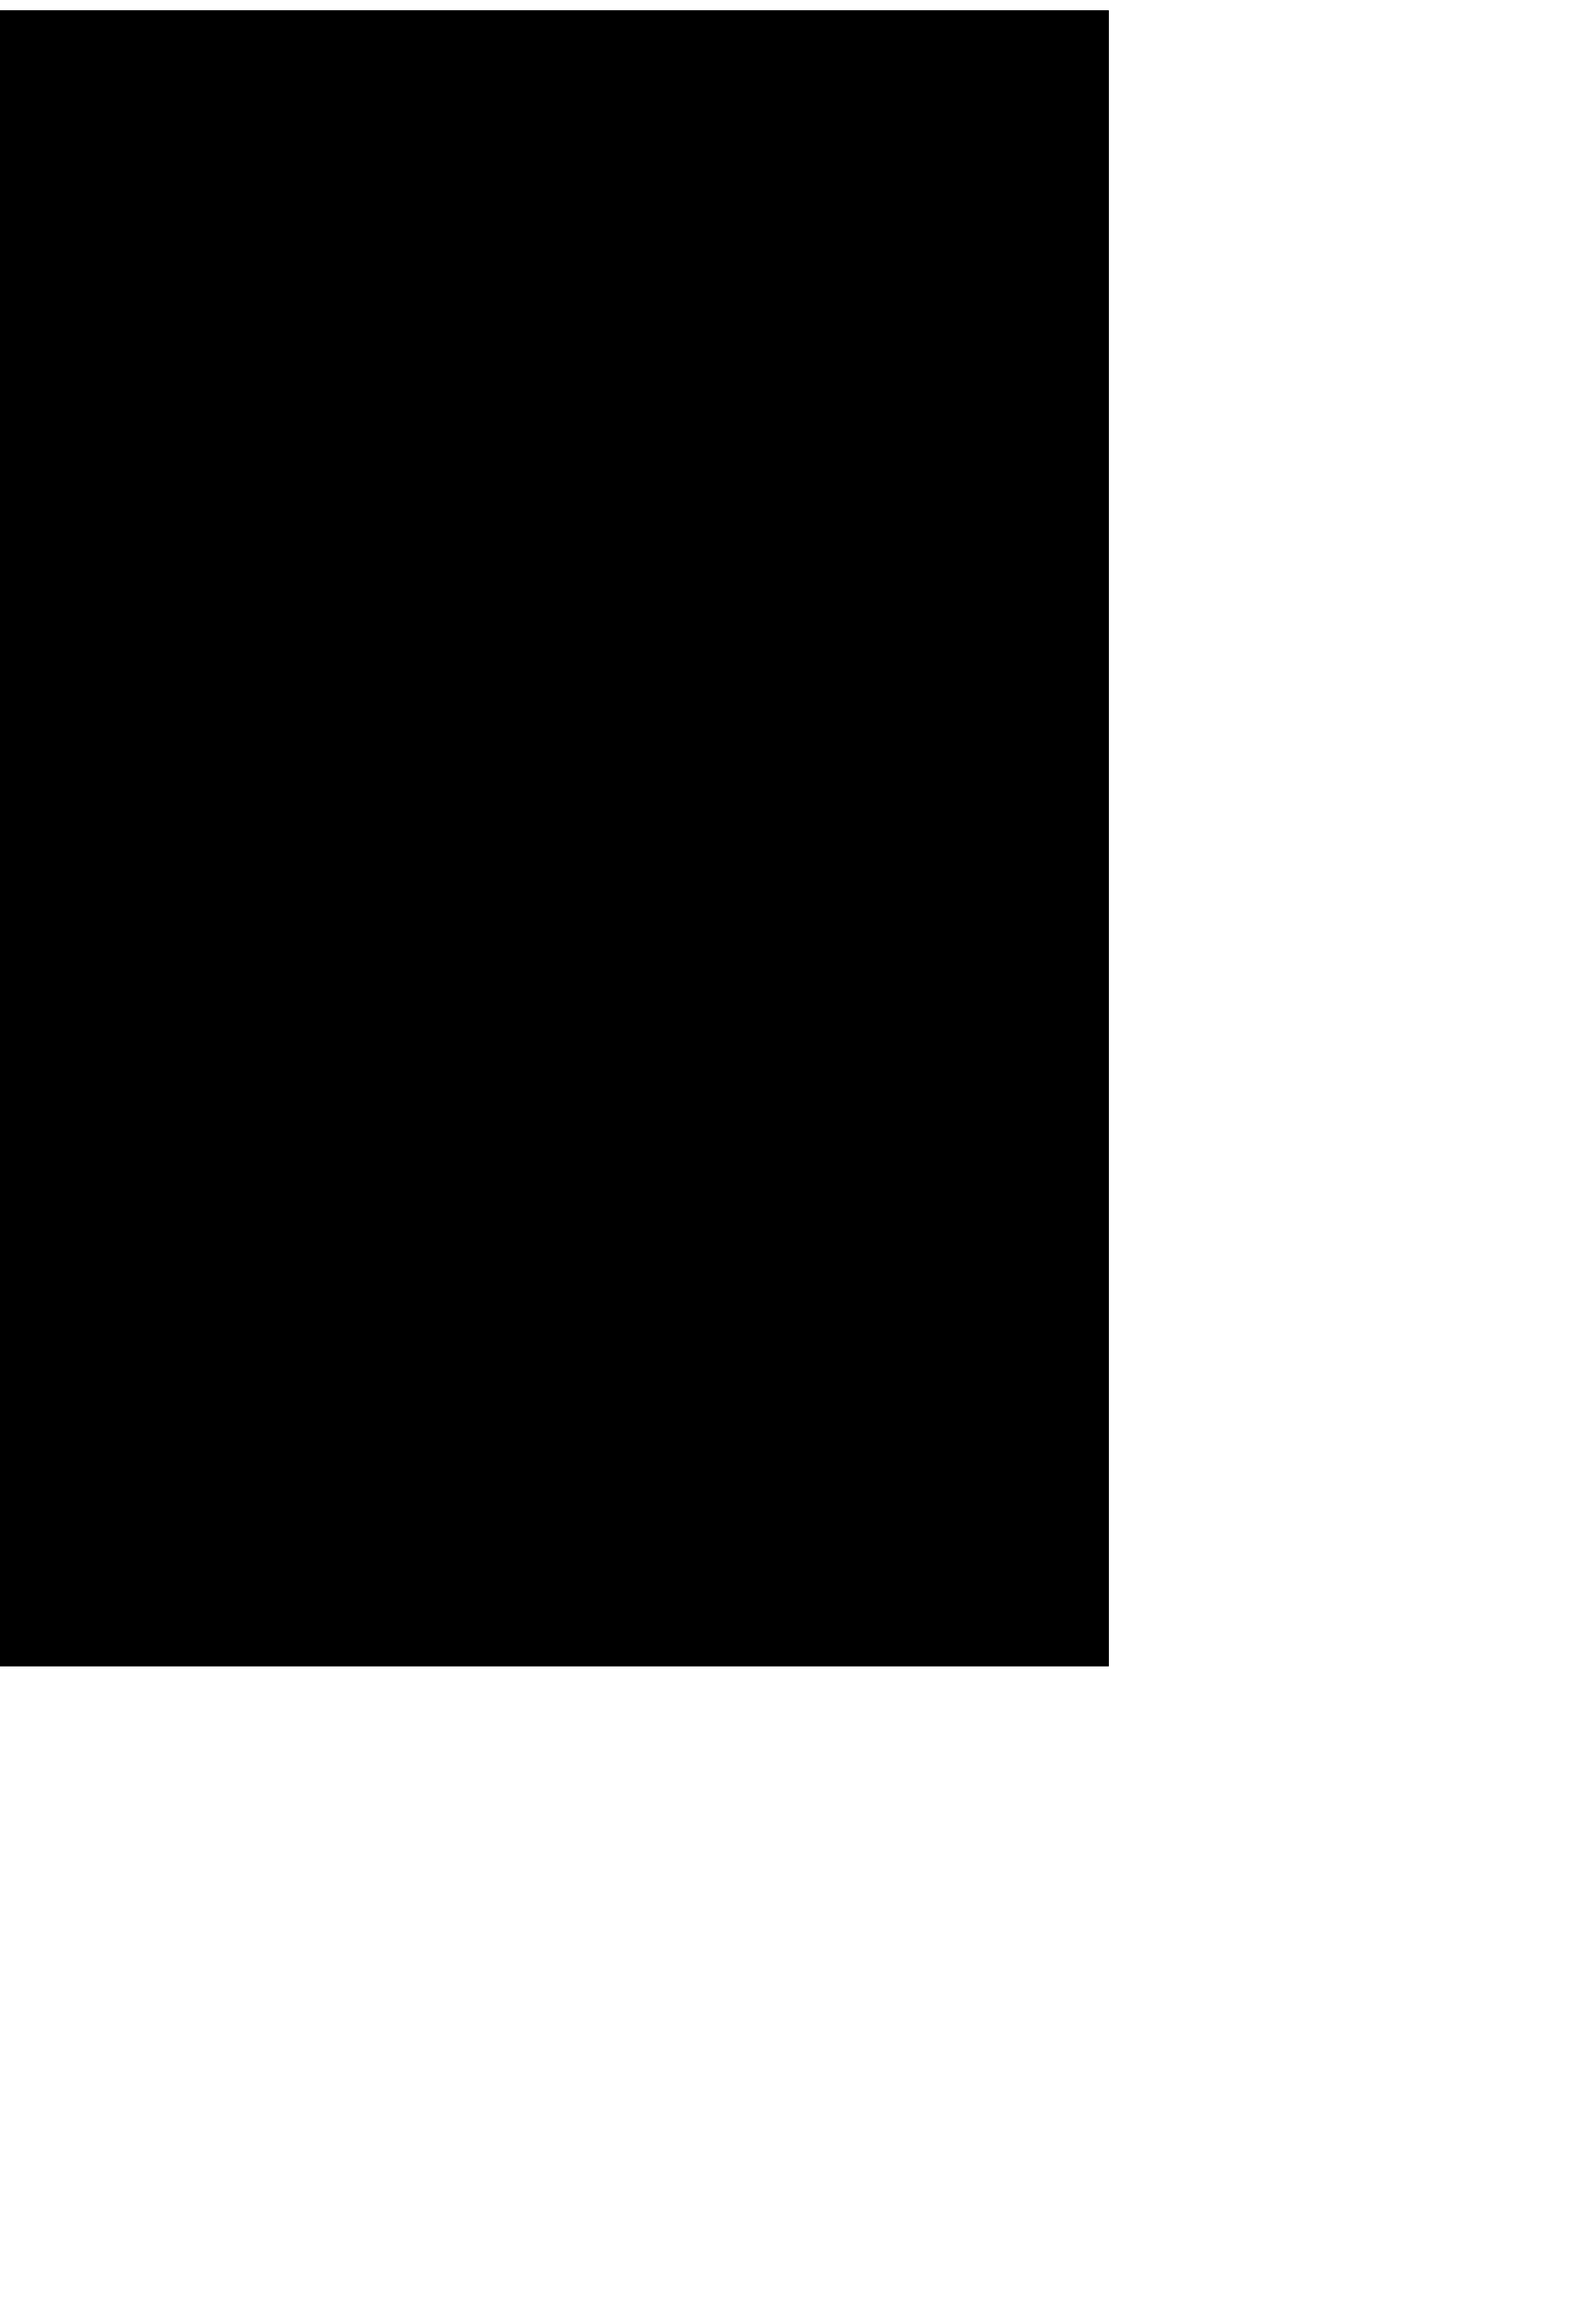 <?xml version="1.0" encoding="UTF-8" standalone="no"?><svg xmlns="http://www.w3.org/2000/svg" xmlns:xlink="http://www.w3.org/1999/xlink" color-interpolation="auto" fill="#000000" height="1128.9" stroke="#000000" stroke-linecap="square" stroke-miterlimit="10" width="781.38"><defs><clipPath id="a"><path d="M0 5.24v810H542.69V5.24Z"/></clipPath><clipPath clip-path="url(#a)" id="b"><path d="M-897.31 815.24h1440V5.24h-1440Z"/></clipPath><clipPath clip-path="url(#b)" id="c"><path d="M-897.31 5.24h1440v810h-1440Z"/></clipPath><clipPath clip-path="url(#c)" id="d"><path d="M249.65 597.32H542.69V815.48H249.65Z"/></clipPath><clipPath clip-path="url(#d)" id="e"><path d="M249.88 597.4h526.5v526.5H249.88Z"/></clipPath><clipPath clip-path="url(#e)" id="v"><path d="M249.88 597.4h526.5v526.5H249.88Z"/></clipPath><clipPath id="f"><path d="M0 5.24v810H542.69V5.24Z"/></clipPath><clipPath clip-path="url(#f)" id="g"><path d="M-897.31 815.24h1440V5.24h-1440Z"/></clipPath><clipPath clip-path="url(#g)" id="h"><path d="M-897.31 5.24h1440v810h-1440Z"/></clipPath><clipPath clip-path="url(#h)" id="i"><path d="M168.53 5.24H542.69v426H168.53Z"/></clipPath><clipPath clip-path="url(#i)" id="w"><path d="M168.66 5H542.93V431.03H168.66Z"/></clipPath><clipPath id="j"><path d="M0 5.24v810H542.69V5.24Z"/></clipPath><clipPath clip-path="url(#j)" id="k"><path d="M-897.31 815.24h1440V5.24h-1440Z"/></clipPath><clipPath clip-path="url(#k)" id="l"><path d="M-897.31 5.24h1440v810h-1440Z"/></clipPath><clipPath clip-path="url(#l)" id="m"><path d="M4.85 86.12H434.21v273.6H4.85Z"/></clipPath><clipPath clip-path="url(#m)" id="n"><path d="M5 86.24H434.05V359.62H5Z"/></clipPath><clipPath clip-path="url(#n)" id="x"><path d="M35 86.24H401.82c16.57 0 30 13.43 30 30v213.3c0 16.57-13.43 30-30 30H35c-16.57 0-30-13.43-30-30V116.24c0-16.57 13.43-30 30-30"/></clipPath><clipPath id="o"><path d="M0 5.24v810H542.69V5.24Z"/></clipPath><clipPath clip-path="url(#o)" id="p"><path d="M-897.31 815.24h1440V5.24h-1440Z"/></clipPath><clipPath clip-path="url(#p)" id="q"><path d="M-897.31 5.24h1440v810h-1440Z"/></clipPath><clipPath clip-path="url(#q)" id="r"><path d="M4.85 389.48H434.21v273.6H4.85Z"/></clipPath><clipPath clip-path="url(#r)" id="s"><path d="M5 389.63H434.05V663H5Z"/></clipPath><clipPath clip-path="url(#s)" id="y"><path d="M35 389.63H401.82c16.57 0 30 13.43 30 30v213.3c0 16.57-13.43 30-30 30H35c-16.57 0-30-13.43-30-30V419.63c0-16.57 13.43-30 30-30"/></clipPath><clipPath id="t"><path d="M0 5.24v810H542.69V5.24Z"/></clipPath><clipPath clip-path="url(#t)" id="u"><path d="M-897.31 815.24h1440V5.24h-1440Z"/></clipPath><clipPath clip-path="url(#u)" id="z"><path d="M166.63 115.93h83.25v83.25H166.63Z"/></clipPath></defs><g><g fill="#878786" stroke="none"><path clip-path="url(#v)" d="M776.38 597.4v58.5c-258.04 0-468 209.96-468 468h-58.5c0-290.34 236.19-526.5 526.5-526.5Z"/><path clip-path="url(#w)" d="M695.16 431.03h-58.5c0-258.04-209.96-468-468-468v-58.5c290.34 0 526.5 236.19 526.5 526.5Z"/><path clip-path="url(#x)" d="M5 86.24H430.25V359.62H5Z" fill="#4e4e4e"/><path clip-path="url(#y)" d="M5 389.63H430.25V663H5Z" fill="#4e4e4e"/><path clip-path="url(#z)" d="M232.54 181.83c-3.84 0-6.95-3.5-6.95-7.8 0-4.31 3.11-7.8 6.95-7.8 3.82 0 6.93 3.5 6.93 7.8 0 4.29-3.11 7.8-6.93 7.8Zm0-19.08c-5.74 0-10.41 5.06-10.41 11.28 0 6.21 4.66 11.27 10.41 11.27s10.41-5.06 10.41-11.27c0-6.22-4.67-11.28-10.41-11.28" fill="#a57749"/><path clip-path="url(#z)" d="M241.2 188.77H227.33c-1.09 0-2.19.18-3.27.51-2.23-2.37-5.4-3.87-8.94-3.87H201.37c-3.53 0-6.7 1.49-8.94 3.87-1.08-.33-2.17-.51-3.26-.51H175.29c-5.63 0-8.67 4.47-8.67 8.67 0 .96.78 1.74 1.74 1.74s1.73-.78 1.73-1.74c0-2.58 1.79-5.2 5.2-5.2h13.88c.38 0 .77.06 1.16.12-.74 1.54-1.16 3.27-1.16 5.08 0 .96.78 1.74 1.73 1.74s1.74-.78 1.74-1.74c0-4.72 3.92-8.56 8.73-8.56h13.76c4.81 0 8.73 3.84 8.73 8.56 0 .96.78 1.74 1.73 1.74s1.74-.78 1.74-1.74c0-1.82-.43-3.54-1.17-5.08.39-.06.78-.12 1.17-.12H241.2c3.42 0 5.2 2.62 5.2 5.2 0 .96.78 1.74 1.74 1.74s1.73-.78 1.73-1.74c0-4.2-3.04-8.67-8.68-8.67" fill="#a57749"/><path clip-path="url(#z)" d="M183.97 166.23c3.82 0 6.93 3.5 6.93 7.8 0 4.29-3.11 7.8-6.93 7.8s-6.94-3.5-6.94-7.8c0-4.31 3.11-7.8 6.94-7.8Zm0 19.08c5.74 0 10.41-5.06 10.41-11.27 0-6.22-4.67-11.28-10.41-11.28s-10.41 5.06-10.41 11.28c0 6.21 4.66 11.27 10.41 11.27" fill="#a57749"/><path clip-path="url(#z)" d="M208.25 178.36c-3.83 0-6.94-3.5-6.94-7.8s3.11-7.8 6.94-7.8 6.93 3.5 6.93 7.8-3.1 7.8-6.93 7.8Zm0-19.08c-5.74 0-10.41 5.06-10.41 11.28s4.67 11.27 10.41 11.27 10.41-5.06 10.41-11.27-4.67-11.28-10.41-11.28" fill="#a57749"/><path clip-path="url(#z)" d="M218.66 152.35H206.51c-.95 0-1.73.78-1.73 1.74s.78 1.73 1.73 1.73h11.66l8.26 4.96c.28.16.58.25.9.25.29 0 .58-.08.85-.23.55-.31.88-.89.88-1.52v-3.47h3.47c4.77 0 8.66-3.89 8.66-8.67V131.54c0-4.78-3.89-8.67-8.66-8.67h-5.2c-.96 0-1.74.78-1.74 1.73s.78 1.74 1.74 1.74h5.2c2.86 0 5.2 2.34 5.2 5.2v15.61c0 2.87-2.34 5.2-5.2 5.2h-5.2c-.96 0-1.74.78-1.74 1.74v2.14l-6.04-3.62c-.27-.16-.58-.25-.89-.25" fill="#a57749"/><path clip-path="url(#z)" d="M177.03 124.6c0-2.87 2.34-5.2 5.2-5.2h32.95c2.88 0 5.2 2.34 5.2 5.2v17.35c0 2.87-2.33 5.2-5.2 5.2h-15.6c-.3 0-.6.08-.86.23l-9.54 5.45v-3.95c0-.96-.78-1.74-1.74-1.74h-5.2c-2.87 0-5.2-2.34-5.2-5.2V124.6Zm5.2 26.02h3.47v5.2c0 .62.33 1.19.86 1.5.27.16.57.24.87.24s.6-.07.86-.23l11.74-6.71h15.14c4.79 0 8.68-3.89 8.68-8.67V124.6c0-4.78-3.89-8.67-8.68-8.67H182.23c-4.78 0-8.67 3.89-8.67 8.67v17.35c0 4.78 3.89 8.67 8.67 8.67" fill="#a57749"/></g></g></svg>